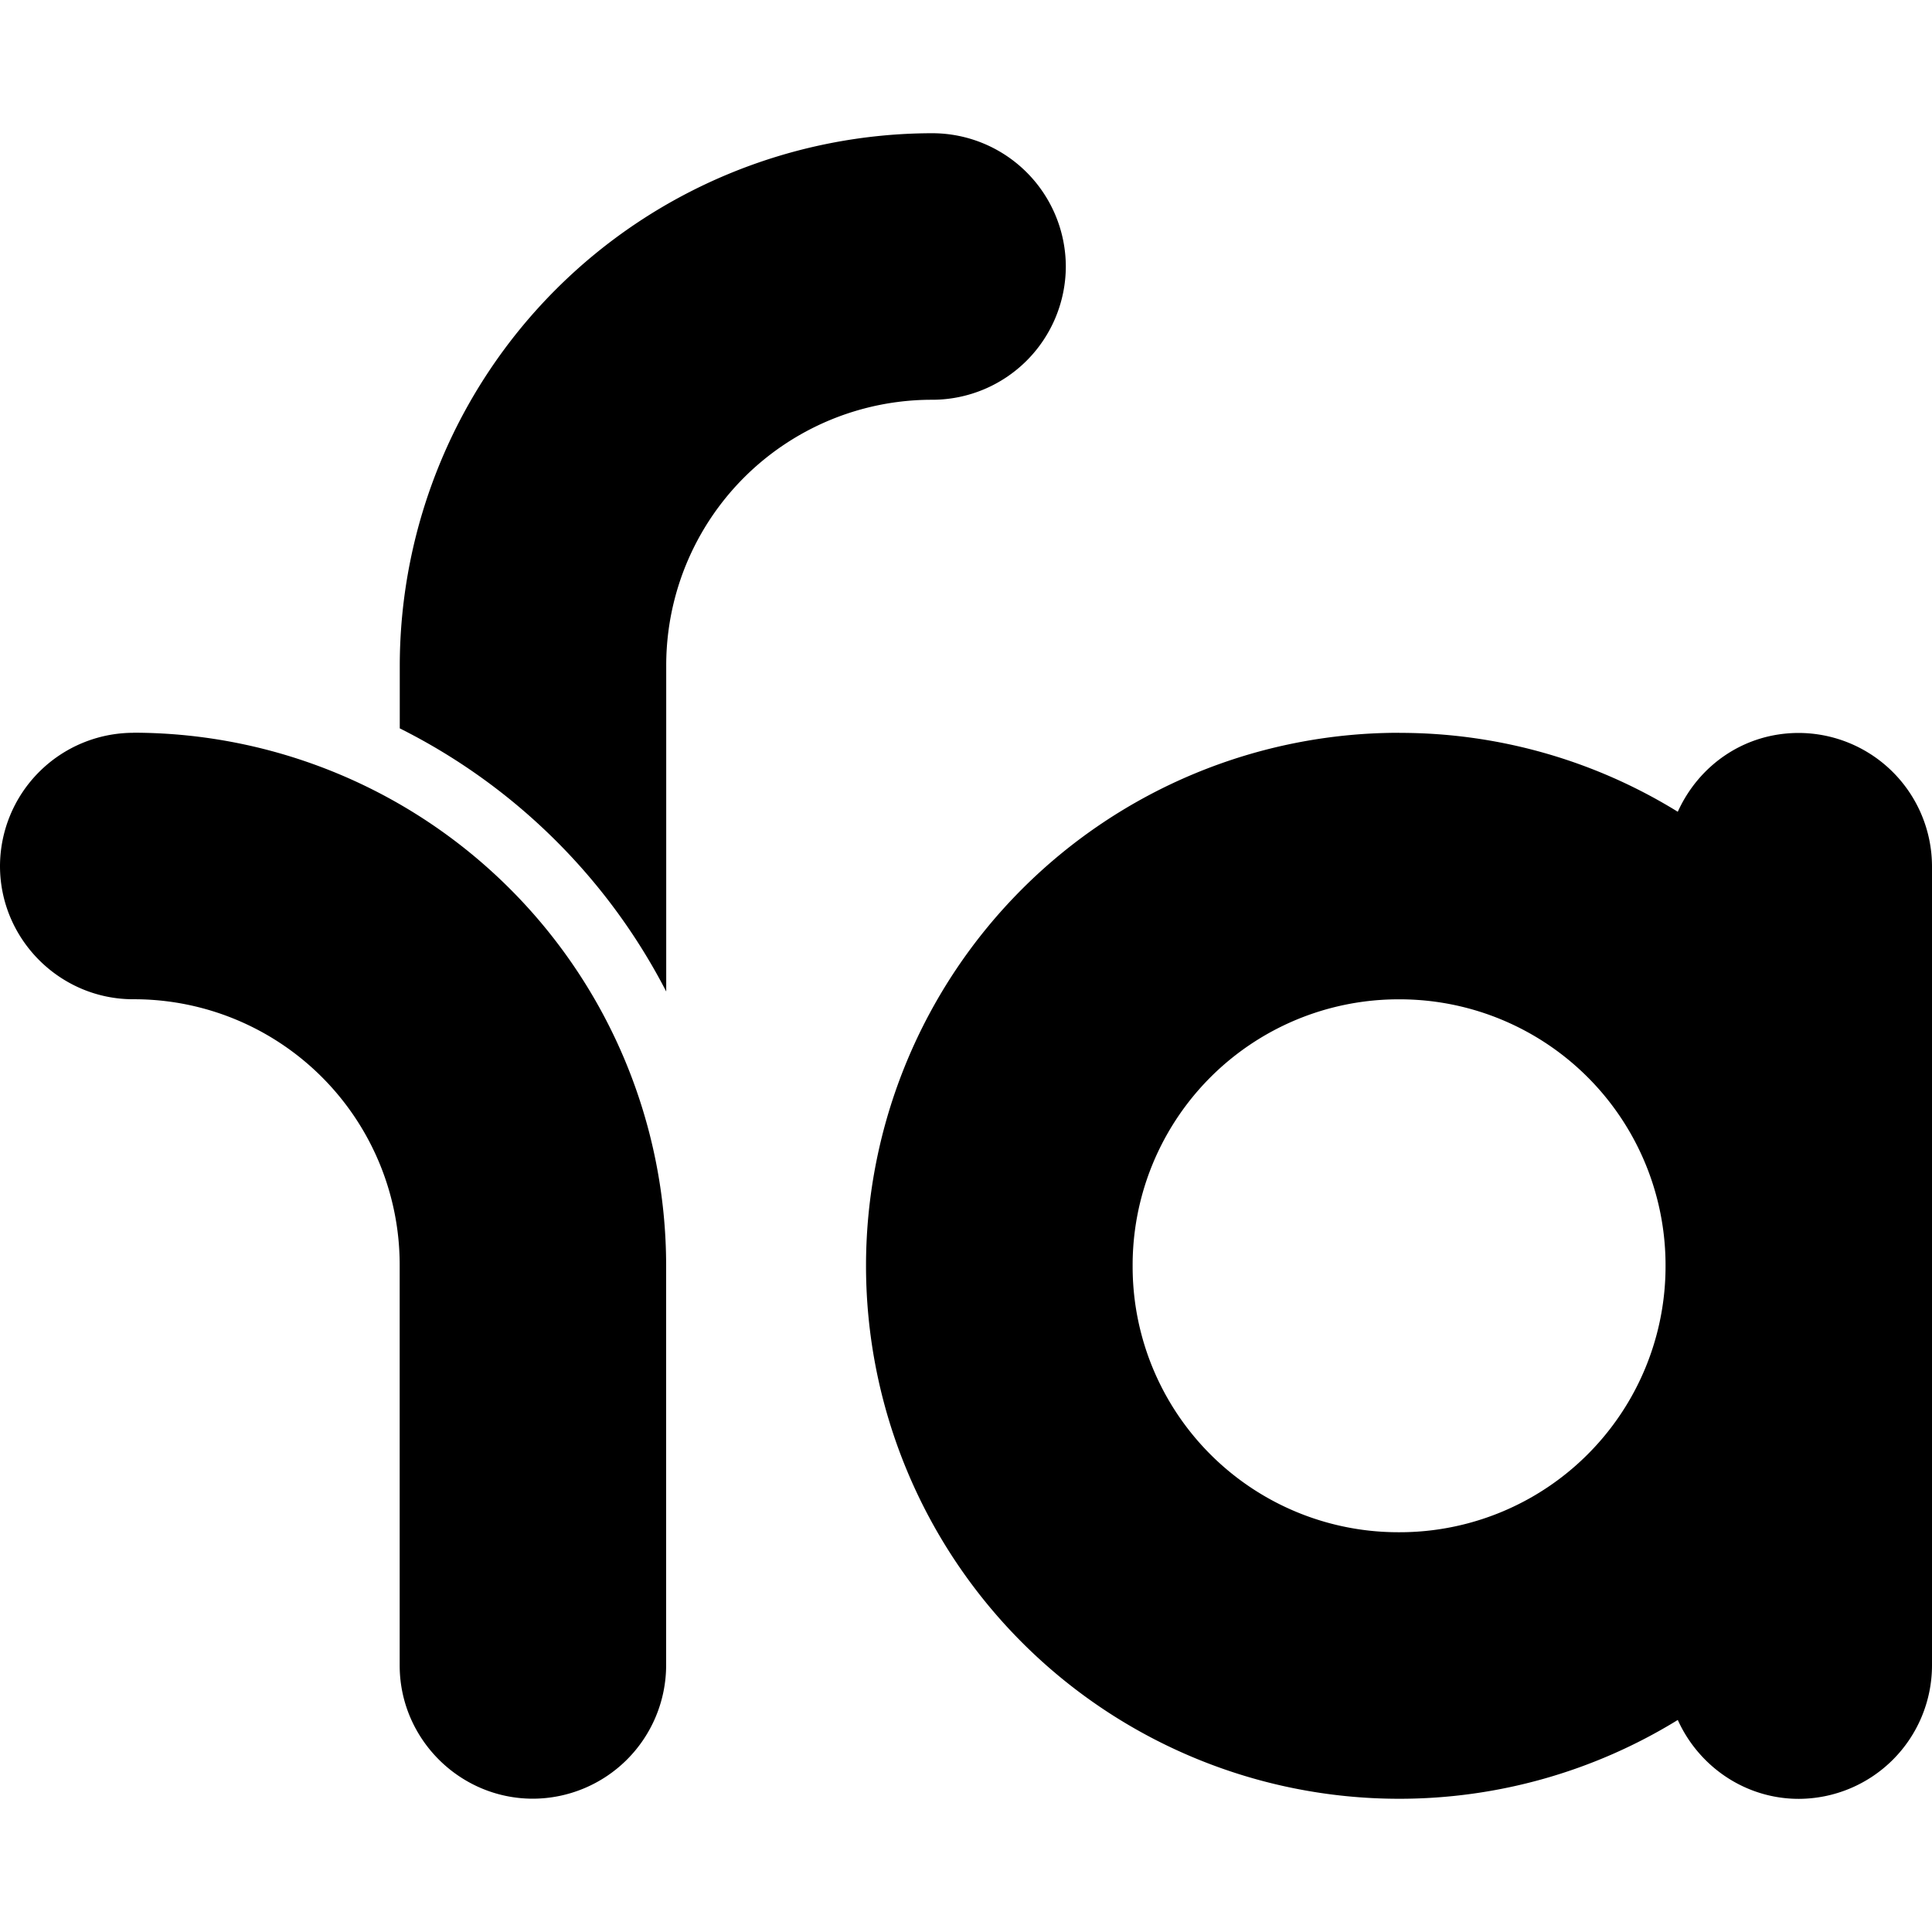 <svg xmlns="http://www.w3.org/2000/svg" width="1em" height="1em" viewBox="0 0 24 24"><path fill="currentColor" d="M11.586 1.655a6.623 6.623 0 0 0-6.62 6.62v.773a7.5 7.5 0 0 1 3.31 3.269V8.276a3.3 3.3 0 0 1 3.31-3.31A1.66 1.66 0 0 0 13.24 3.31a1.66 1.66 0 0 0-1.656-1.655zm-9.93 7.448A1.66 1.66 0 0 0 0 10.758c0 .91.745 1.655 1.655 1.655a3.3 3.3 0 0 1 3.31 3.31v4.966c0 .91.745 1.655 1.655 1.655a1.66 1.66 0 0 0 1.655-1.655v-4.966a6.623 6.623 0 0 0-6.62-6.621zm15.724 0a6.623 6.623 0 0 0-6.622 6.621a6.623 6.623 0 0 0 6.622 6.621a6.6 6.6 0 0 0 3.462-.979c.262.58.84.98 1.503.98A1.66 1.66 0 0 0 24 20.69v-9.93a1.66 1.66 0 0 0-1.655-1.655c-.676 0-1.241.4-1.503.979a6.57 6.57 0 0 0-3.462-.98zm0 3.311a3.303 3.303 0 0 1 3.31 3.31a3.303 3.303 0 0 1-3.31 3.31a3.3 3.3 0 0 1-3.31-3.31a3.303 3.303 0 0 1 3.31-3.31"/></svg>